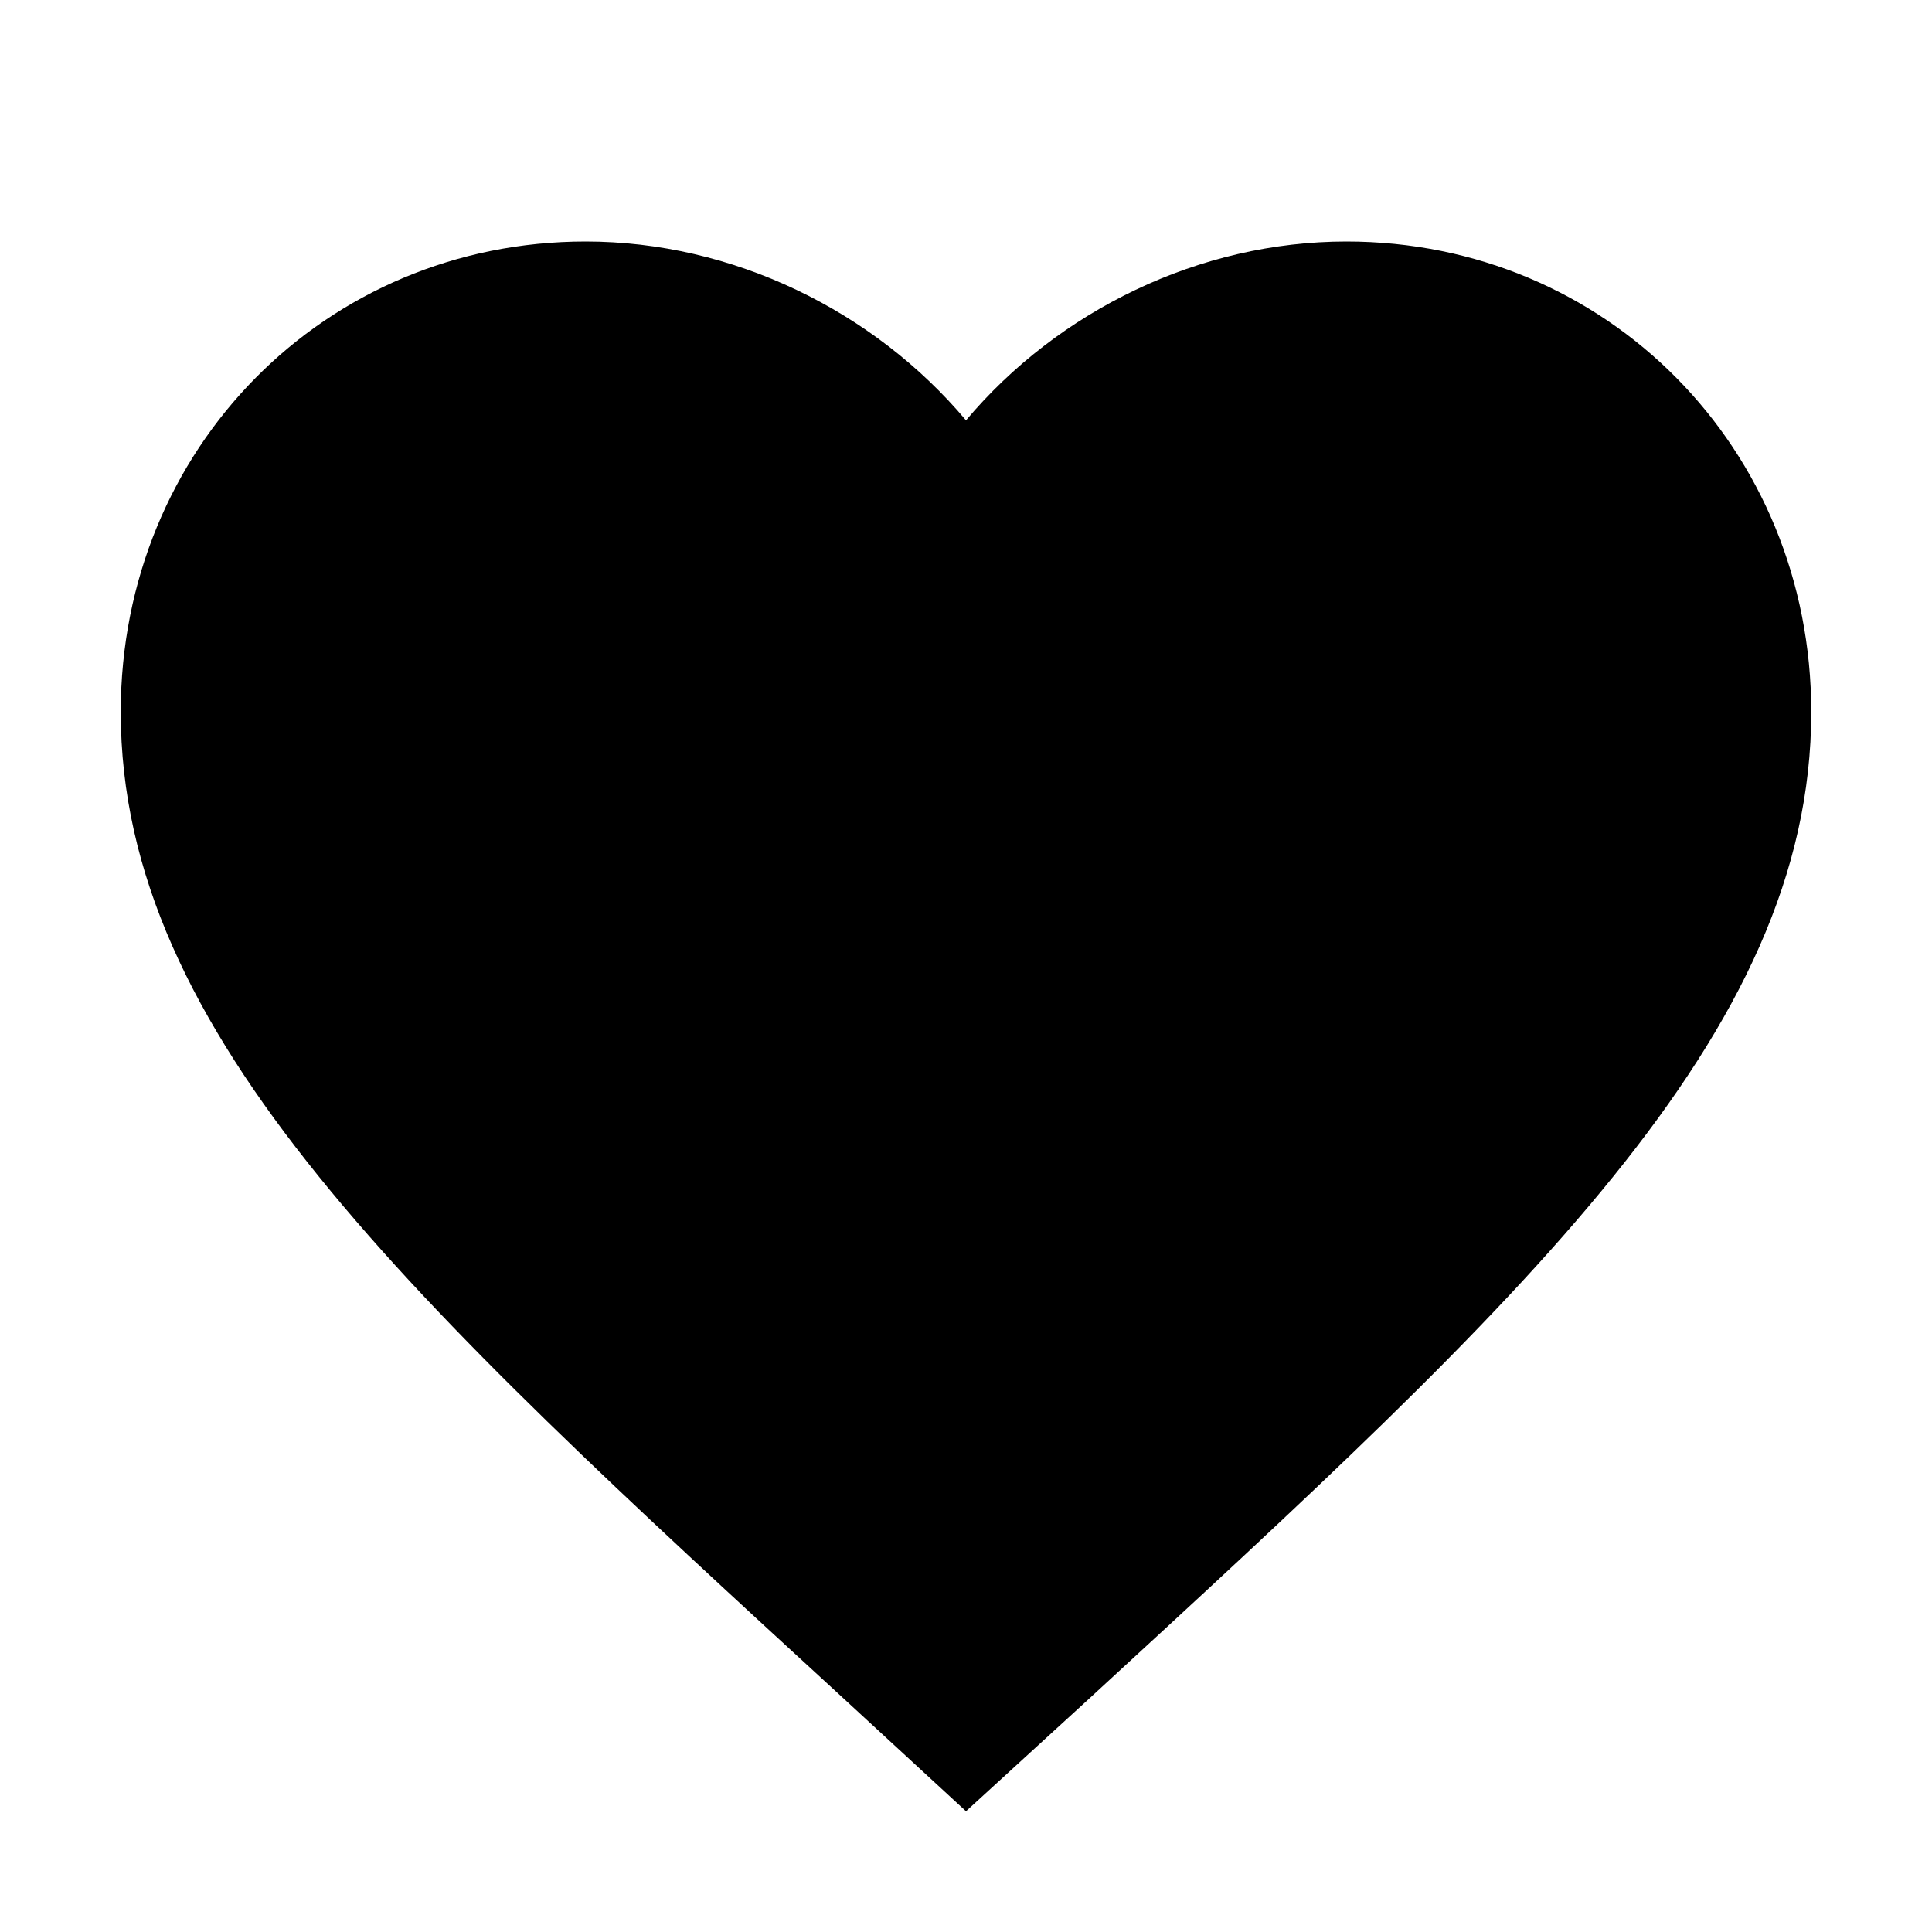 <svg width="16" height="16" viewBox="0 0 16 16" fill="none" xmlns="http://www.w3.org/2000/svg">
<path d="M8 15L6.985 14.065C3.38 10.756 1 8.574 1 5.896C1 3.714 2.694 2 4.85 2C6.068 2 7.237 2.574 8 3.481C8.763 2.574 9.932 2 11.15 2C13.306 2 15 3.714 15 5.896C15 8.574 12.62 10.756 9.015 14.072L8 15Z" fill="black"/>
</svg>
